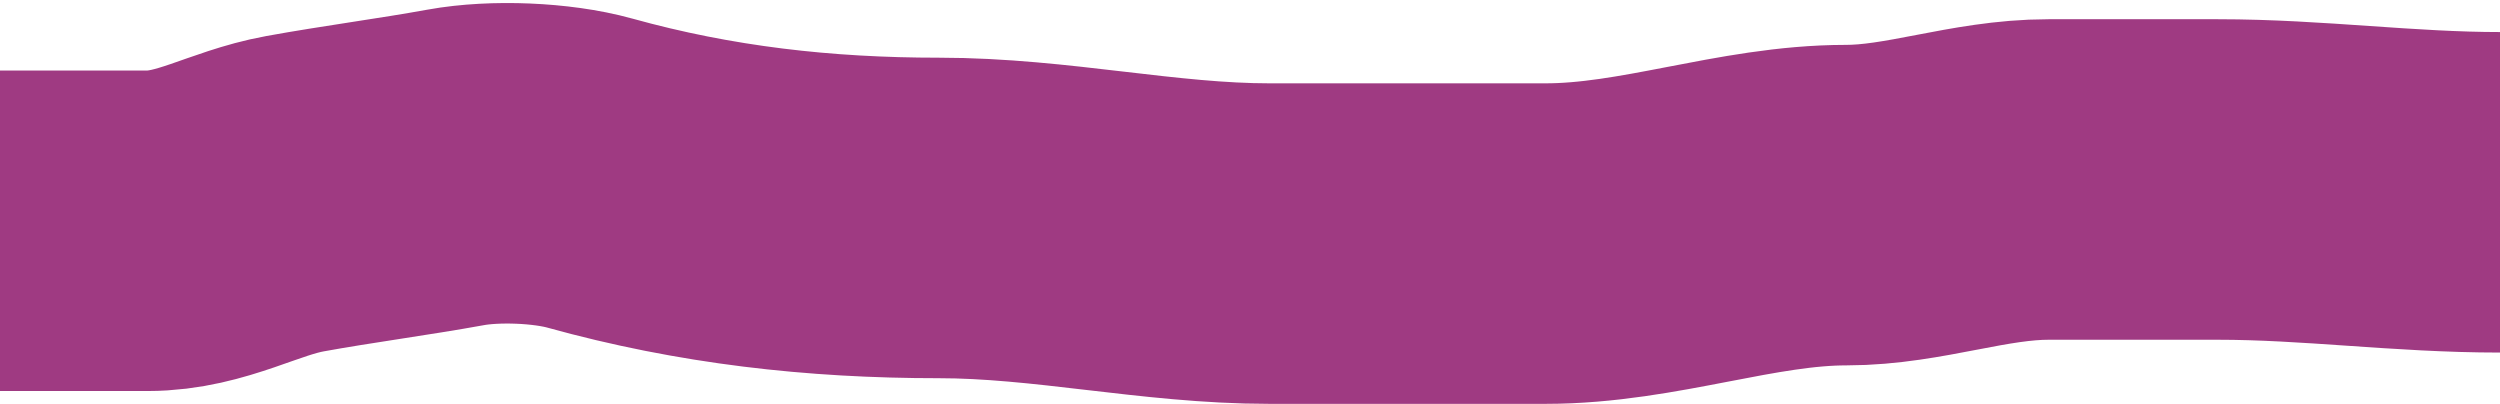 <?xml version="1.0" encoding="UTF-8"?> <svg xmlns="http://www.w3.org/2000/svg" width="390" height="63" viewBox="0 0 390 63" fill="none"> <path d="M0 36C7.667 36 15.333 36 23 36C31.432 36 38.076 31.663 46 30.222C54.296 28.714 62.934 27.598 71.111 26.111C77.18 25.007 86.089 25.358 92 27C110.052 32.014 127.845 34 146.444 34C163.951 34 180.845 38 198 38C212.37 38 226.741 38 241.111 38C257.187 38 272.552 32 288 32C298.585 32 308.748 28 319.556 28C328.37 28 337.185 28 346 28C360.907 28 374.984 30 390 30" stroke="#952575" stroke-opacity="0.9" stroke-width="50"></path> </svg> 